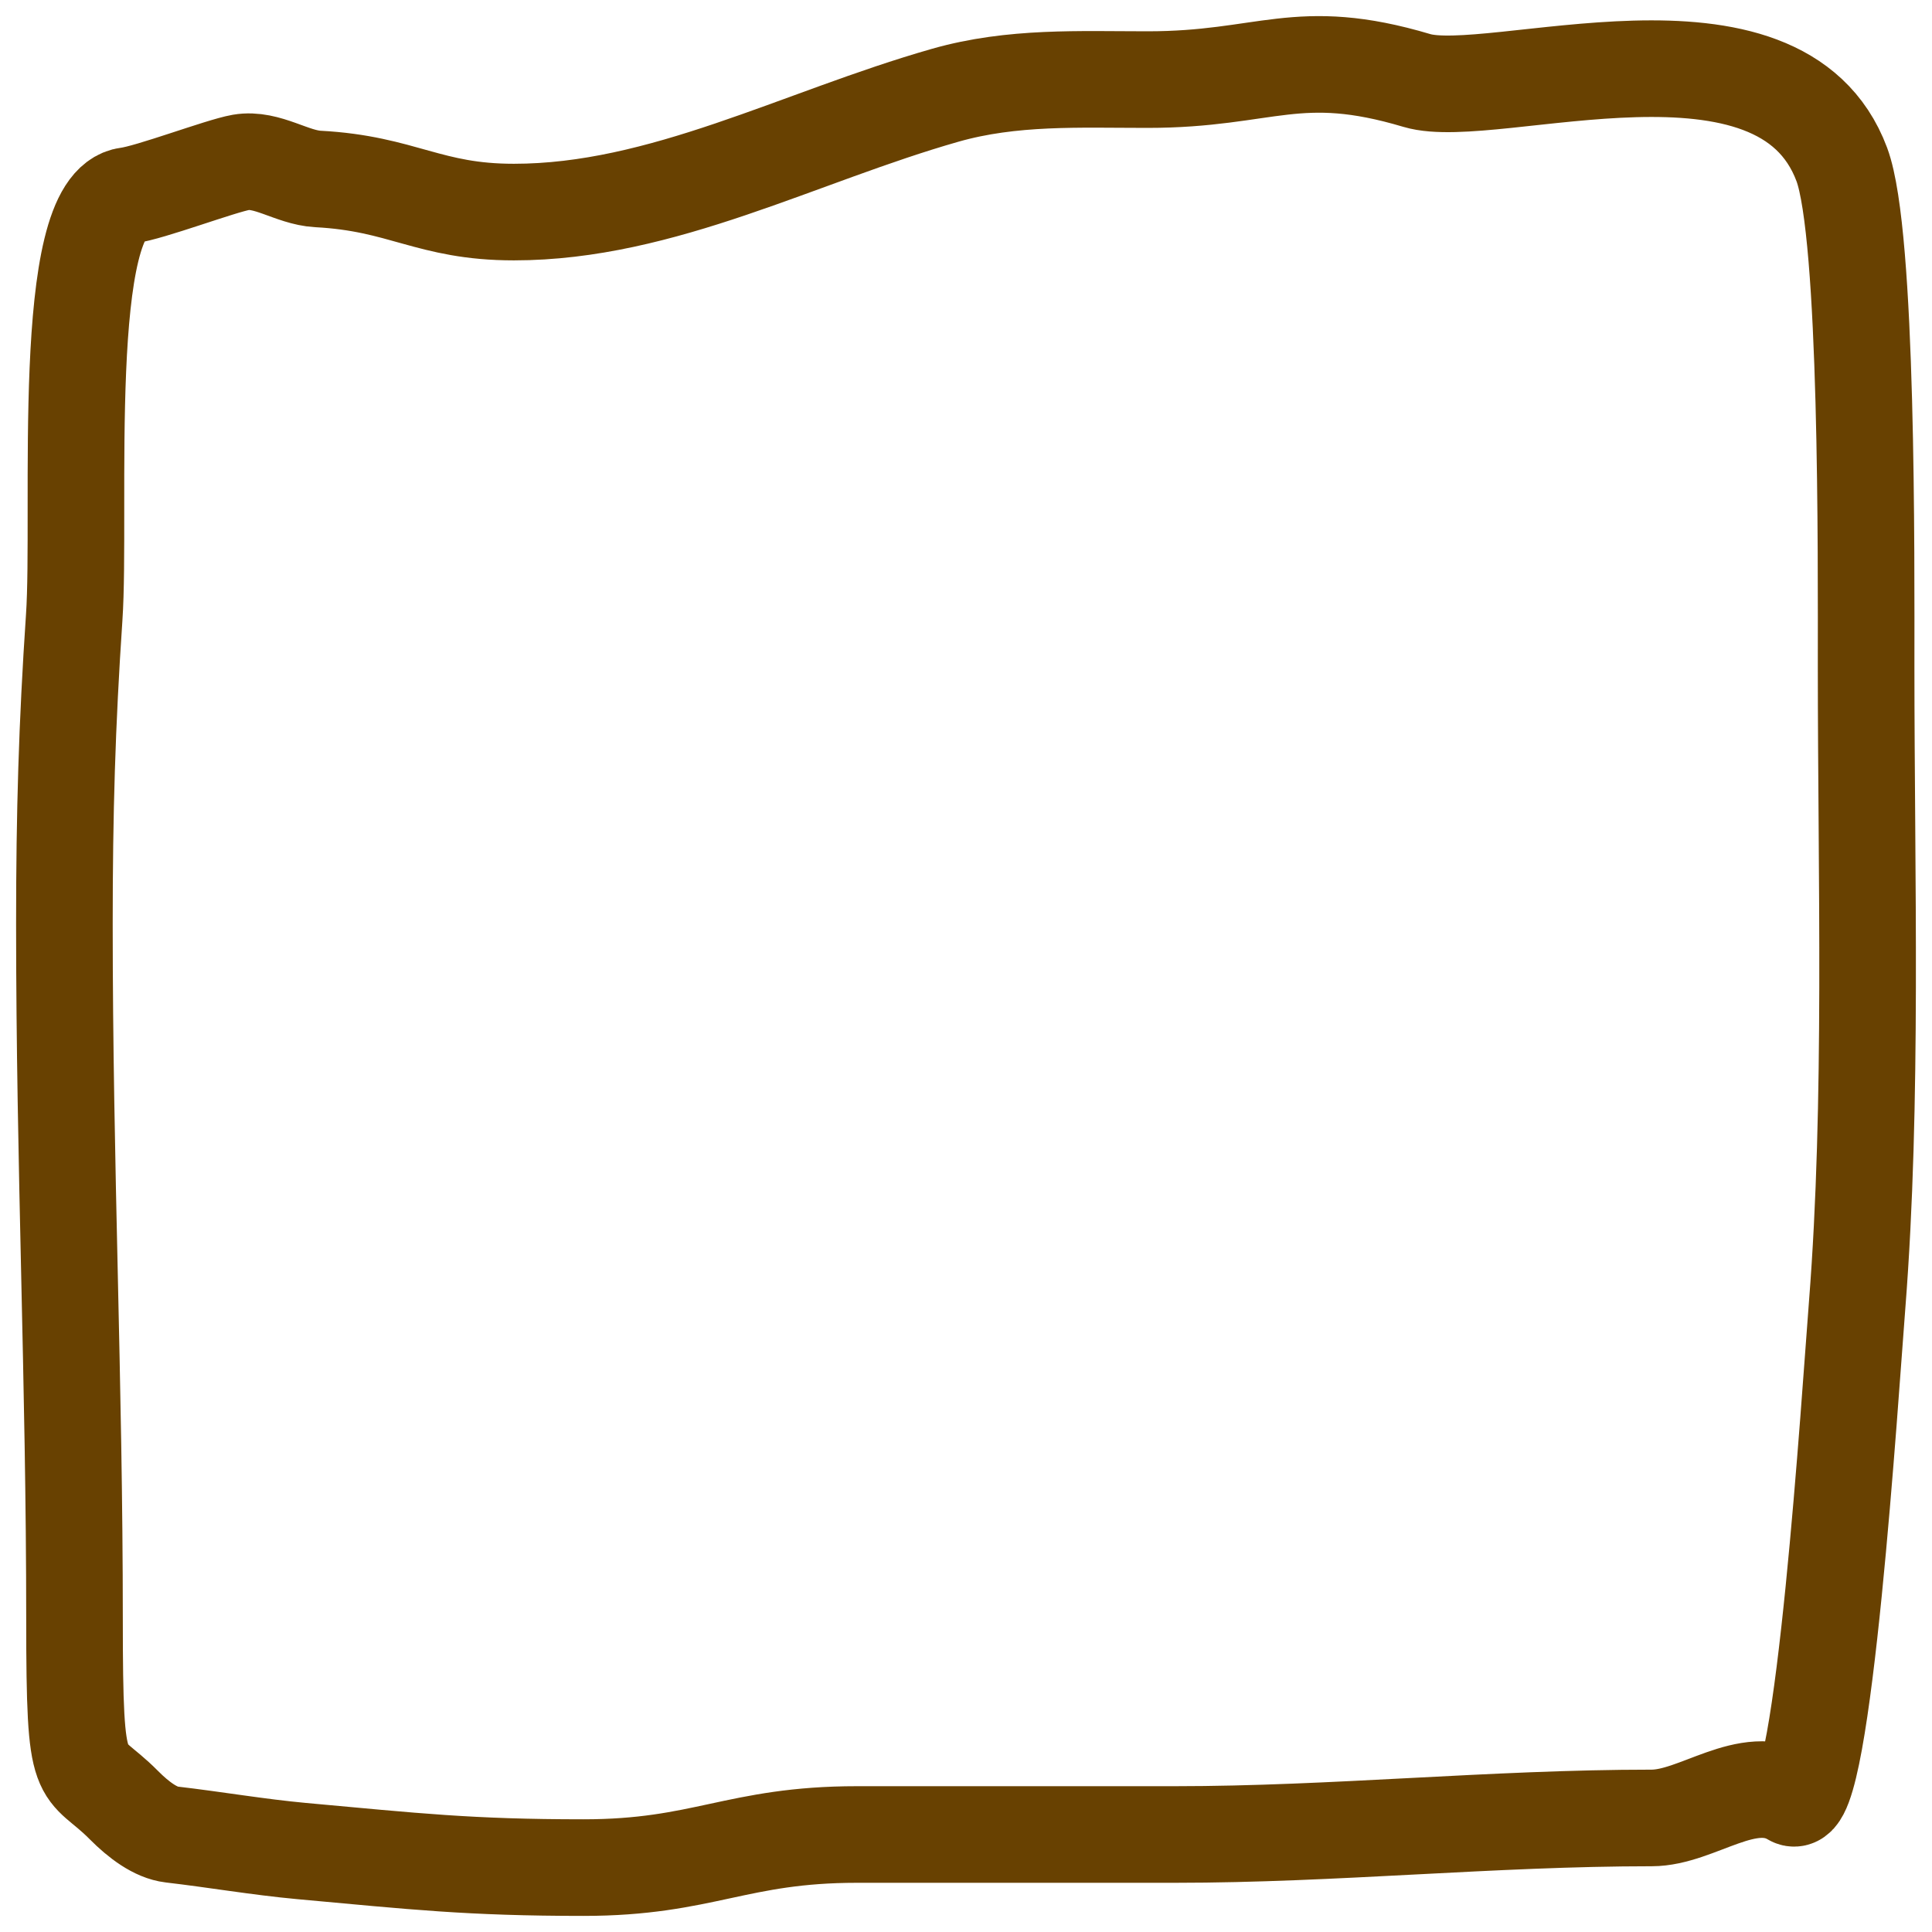 <?xml version="1.0" encoding="utf-8"?>
<svg xmlns="http://www.w3.org/2000/svg" fill="none" height="100%" overflow="visible" preserveAspectRatio="none" style="display: block;" viewBox="0 0 30 30" width="100%">
<path d="M1.923 28.029C1.248 27.347 1.157 27.852 1.157 25.144C1.157 21.453 1 18.095 1 14.347C1 12.618 1.04 11.251 1.152 9.591C1.265 7.928 0.914 3.166 1.985 3.036C2.325 2.994 3.422 2.577 3.743 2.521C4.147 2.452 4.533 2.757 4.936 2.779C6.259 2.849 6.655 3.293 7.98 3.293C10.285 3.293 12.412 2.125 14.678 1.479C15.72 1.182 16.766 1.236 17.817 1.236C19.676 1.236 20.142 0.696 22.002 1.25C23.173 1.599 27.642 -0.014 28.6 2.555C29.006 3.646 28.977 8.665 28.977 10.348C28.977 13.606 29.084 17.118 28.838 20.259C28.73 21.627 28.31 28.203 27.828 27.915C27.137 27.503 26.36 28.229 25.646 28.229C23.17 28.229 20.718 28.486 18.244 28.486L13.307 28.486C11.442 28.486 10.92 29 9.06 29C7.284 29 6.442 28.903 4.683 28.743C4.009 28.681 3.335 28.564 2.663 28.486C2.418 28.457 2.155 28.263 1.923 28.029Z" id="line" stroke="#684101" stroke-linecap="round" stroke-width="1.5"/>
</svg>